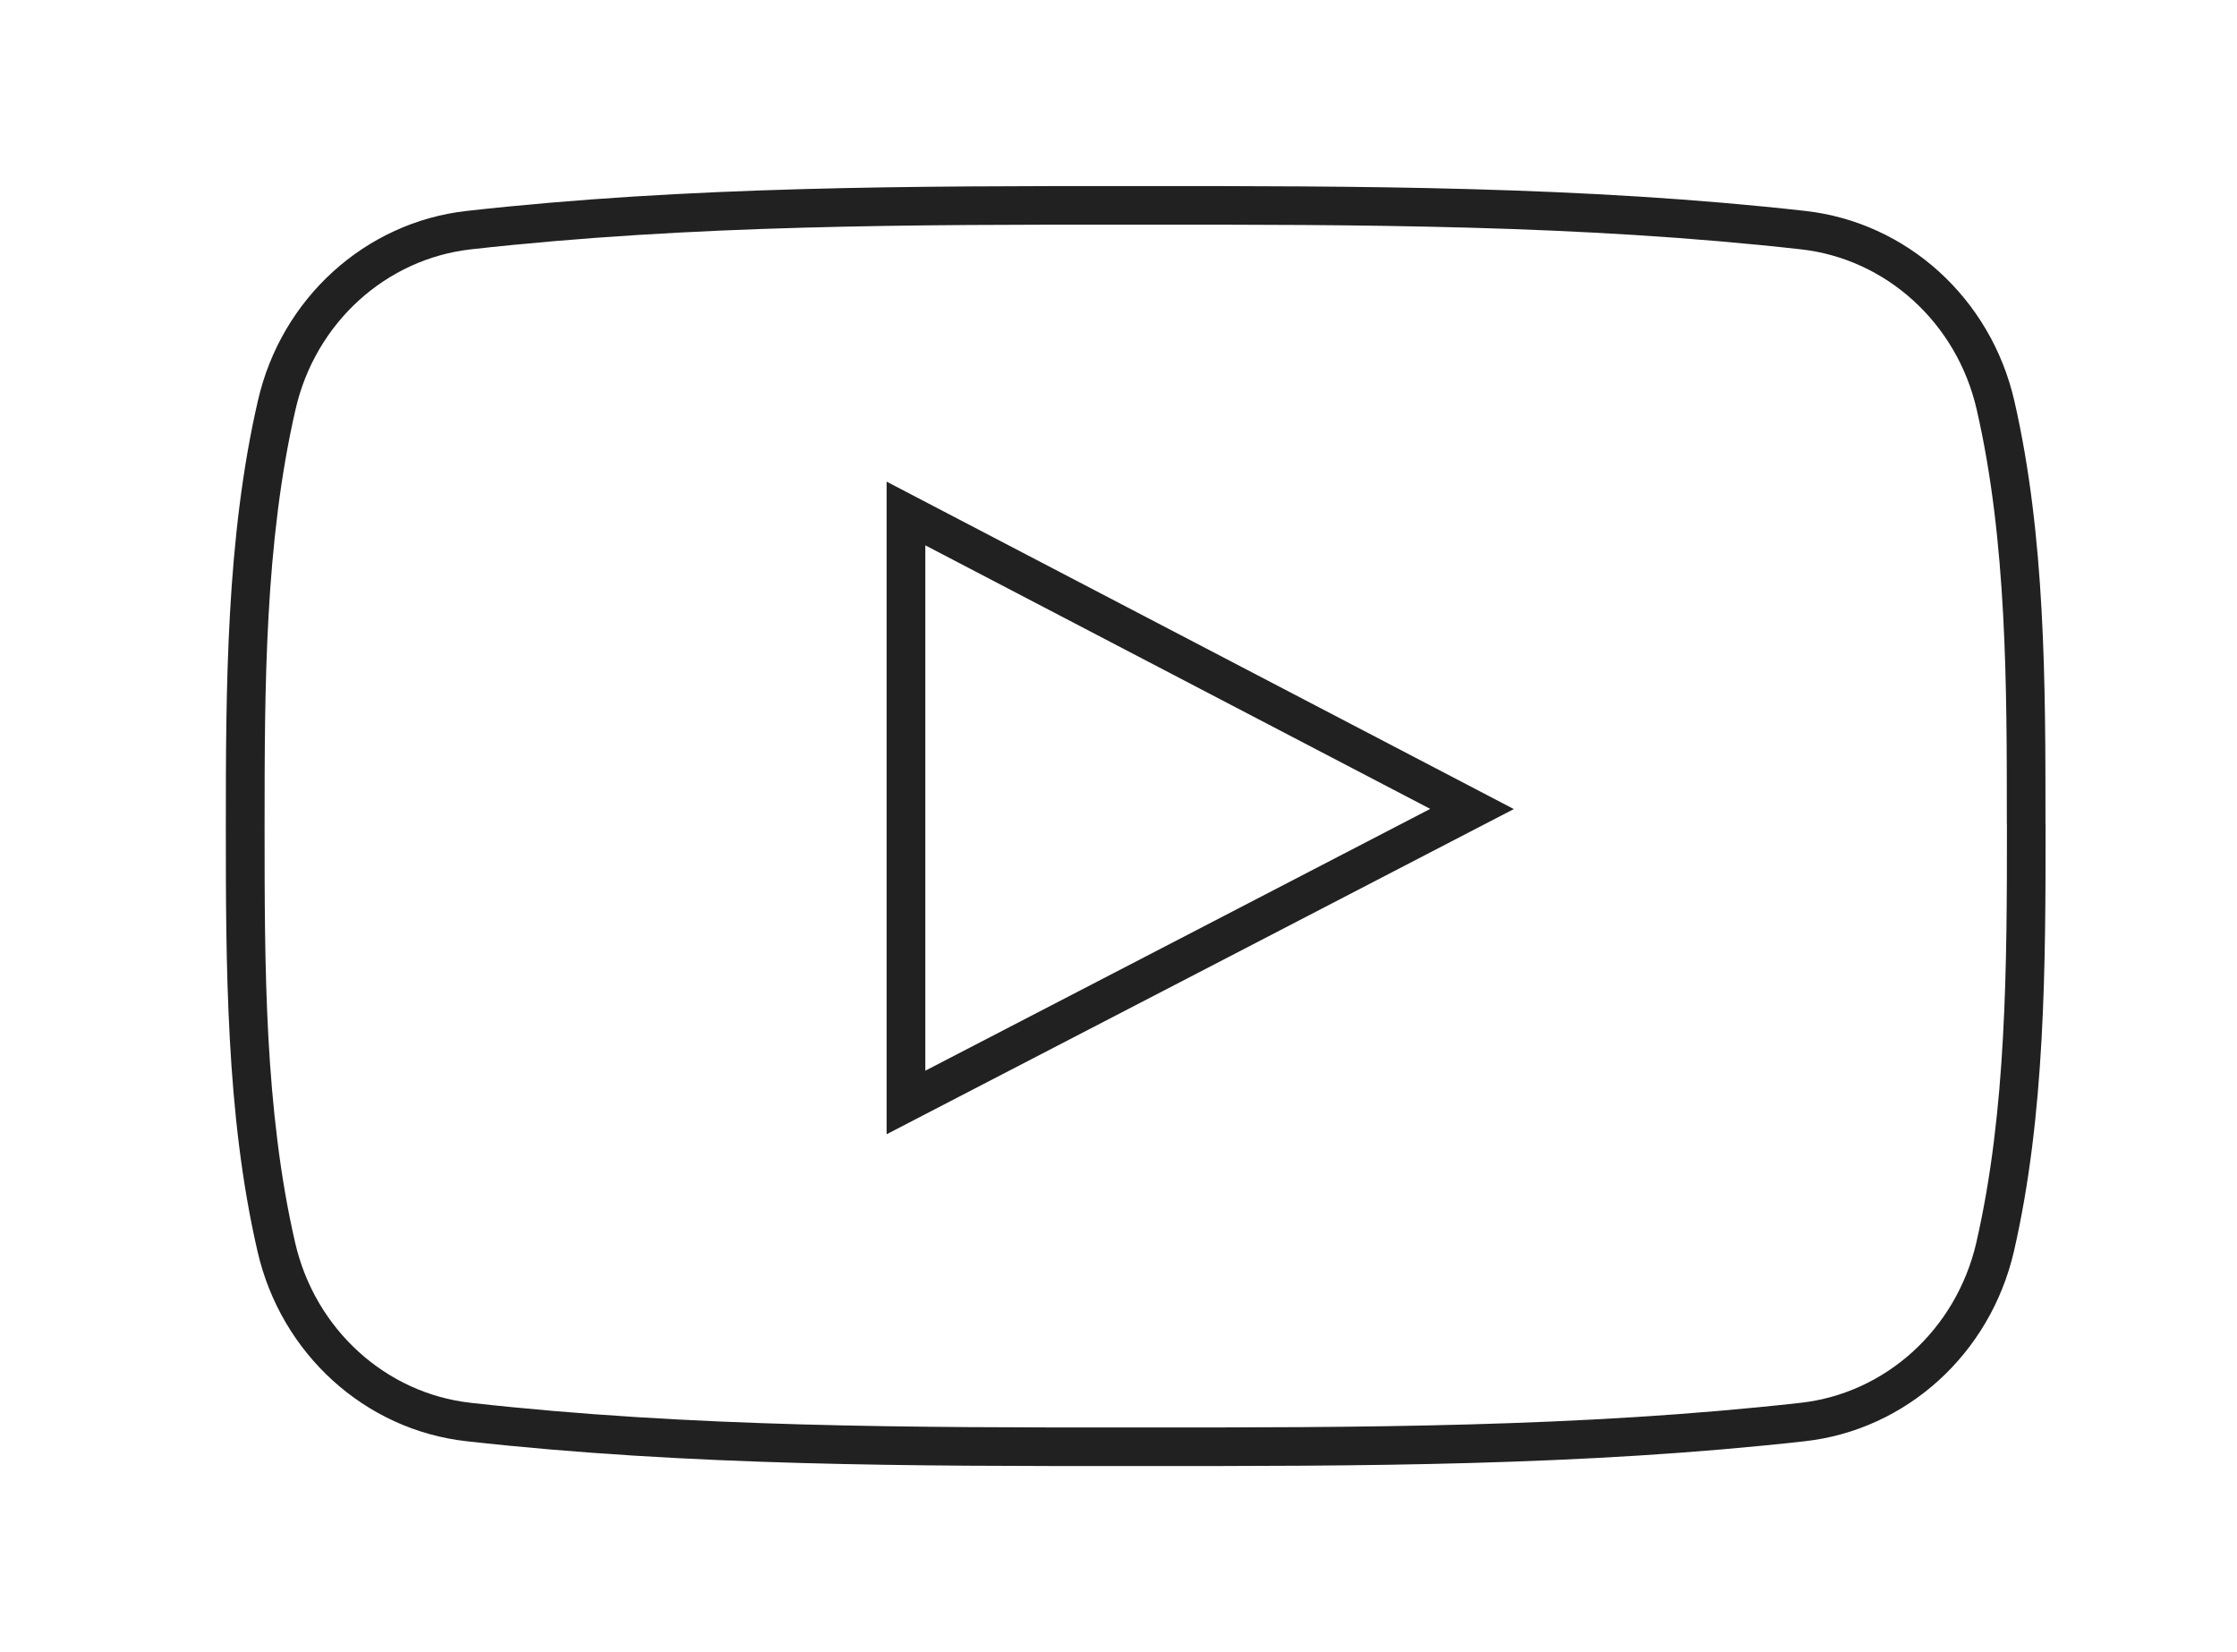 <svg width="65" height="48" viewBox="0 0 65 48" fill="none" xmlns="http://www.w3.org/2000/svg">
<g clip-path="url(#clip0_311_79)">
<path d="M26.887 31.107C29.361 29.826 31.826 28.548 34.291 27.27C36.711 26.015 39.131 24.76 41.558 23.501C38.868 22.096 36.193 20.701 33.52 19.306C31.31 18.152 29.101 17 26.887 15.844V31.107ZM34.806 28.267C32.068 29.686 29.331 31.105 26.581 32.529L25.762 32.954V32.031V14.918V13.993L26.584 14.422C29.073 15.721 31.555 17.017 34.039 18.313C37.028 19.872 40.02 21.434 43.032 23.007L43.987 23.506L43.03 24.002C40.281 25.428 37.543 26.848 34.806 28.267Z" fill="#212121"/>
<path d="M58.518 36.358C58.173 37.847 57.392 39.142 56.332 40.105C55.265 41.074 53.915 41.71 52.438 41.873C49.221 42.233 45.977 42.414 42.722 42.505C39.488 42.595 36.241 42.595 32.999 42.593C29.758 42.595 26.511 42.595 23.276 42.505C20.021 42.414 16.776 42.233 13.559 41.873C12.082 41.71 10.731 41.074 9.665 40.105C8.605 39.141 7.825 37.847 7.483 36.358C7.022 34.364 6.792 32.283 6.678 30.191C6.563 28.087 6.562 26.015 6.562 24.002C6.562 21.987 6.565 19.912 6.683 17.809C6.801 15.716 7.034 13.635 7.494 11.641C7.834 10.154 8.613 8.86 9.673 7.896C10.74 6.926 12.092 6.29 13.57 6.127C16.787 5.767 20.032 5.586 23.287 5.495C26.521 5.405 29.769 5.405 33.009 5.406C36.25 5.405 39.498 5.405 42.731 5.495C45.986 5.586 49.23 5.767 52.445 6.127C53.924 6.29 55.277 6.926 56.345 7.895C57.406 8.859 58.186 10.153 58.529 11.641C59.435 15.586 59.435 19.862 59.435 23.9L59.438 24.002C59.438 26.034 59.435 28.128 59.321 30.191C59.206 32.283 58.976 34.364 58.518 36.358ZM55.576 39.275C56.472 38.46 57.132 37.366 57.424 36.108C57.866 34.182 58.089 32.164 58.2 30.13C58.314 28.066 58.315 26.004 58.315 24.002L58.312 23.9C58.313 19.928 58.315 15.722 57.435 11.892C57.145 10.634 56.486 9.54 55.589 8.726C54.693 7.913 53.56 7.38 52.322 7.243C49.123 6.885 45.913 6.705 42.701 6.615C39.467 6.525 36.234 6.525 33.009 6.527C29.784 6.525 26.551 6.525 23.318 6.615C20.105 6.705 16.894 6.885 13.693 7.243C12.457 7.38 11.324 7.913 10.429 8.726C9.534 9.54 8.876 10.634 8.588 11.892C8.144 13.818 7.918 15.836 7.804 17.871C7.69 19.896 7.688 21.979 7.688 24.002C7.688 26.024 7.688 28.106 7.798 30.13C7.91 32.164 8.132 34.182 8.577 36.108C8.867 37.366 9.525 38.46 10.421 39.274C11.315 40.087 12.446 40.62 13.682 40.757C16.883 41.115 20.094 41.295 23.307 41.384C26.541 41.474 29.773 41.474 32.999 41.472C36.226 41.474 39.458 41.474 42.691 41.384C45.904 41.295 49.114 41.115 52.315 40.757C53.55 40.62 54.681 40.087 55.576 39.275Z" fill="#212121"/>
</g>
<defs>
<clipPath id="clip0_311_79">
<rect width="64.5" height="48" fill="white"/>
</clipPath>
</defs>
</svg>

